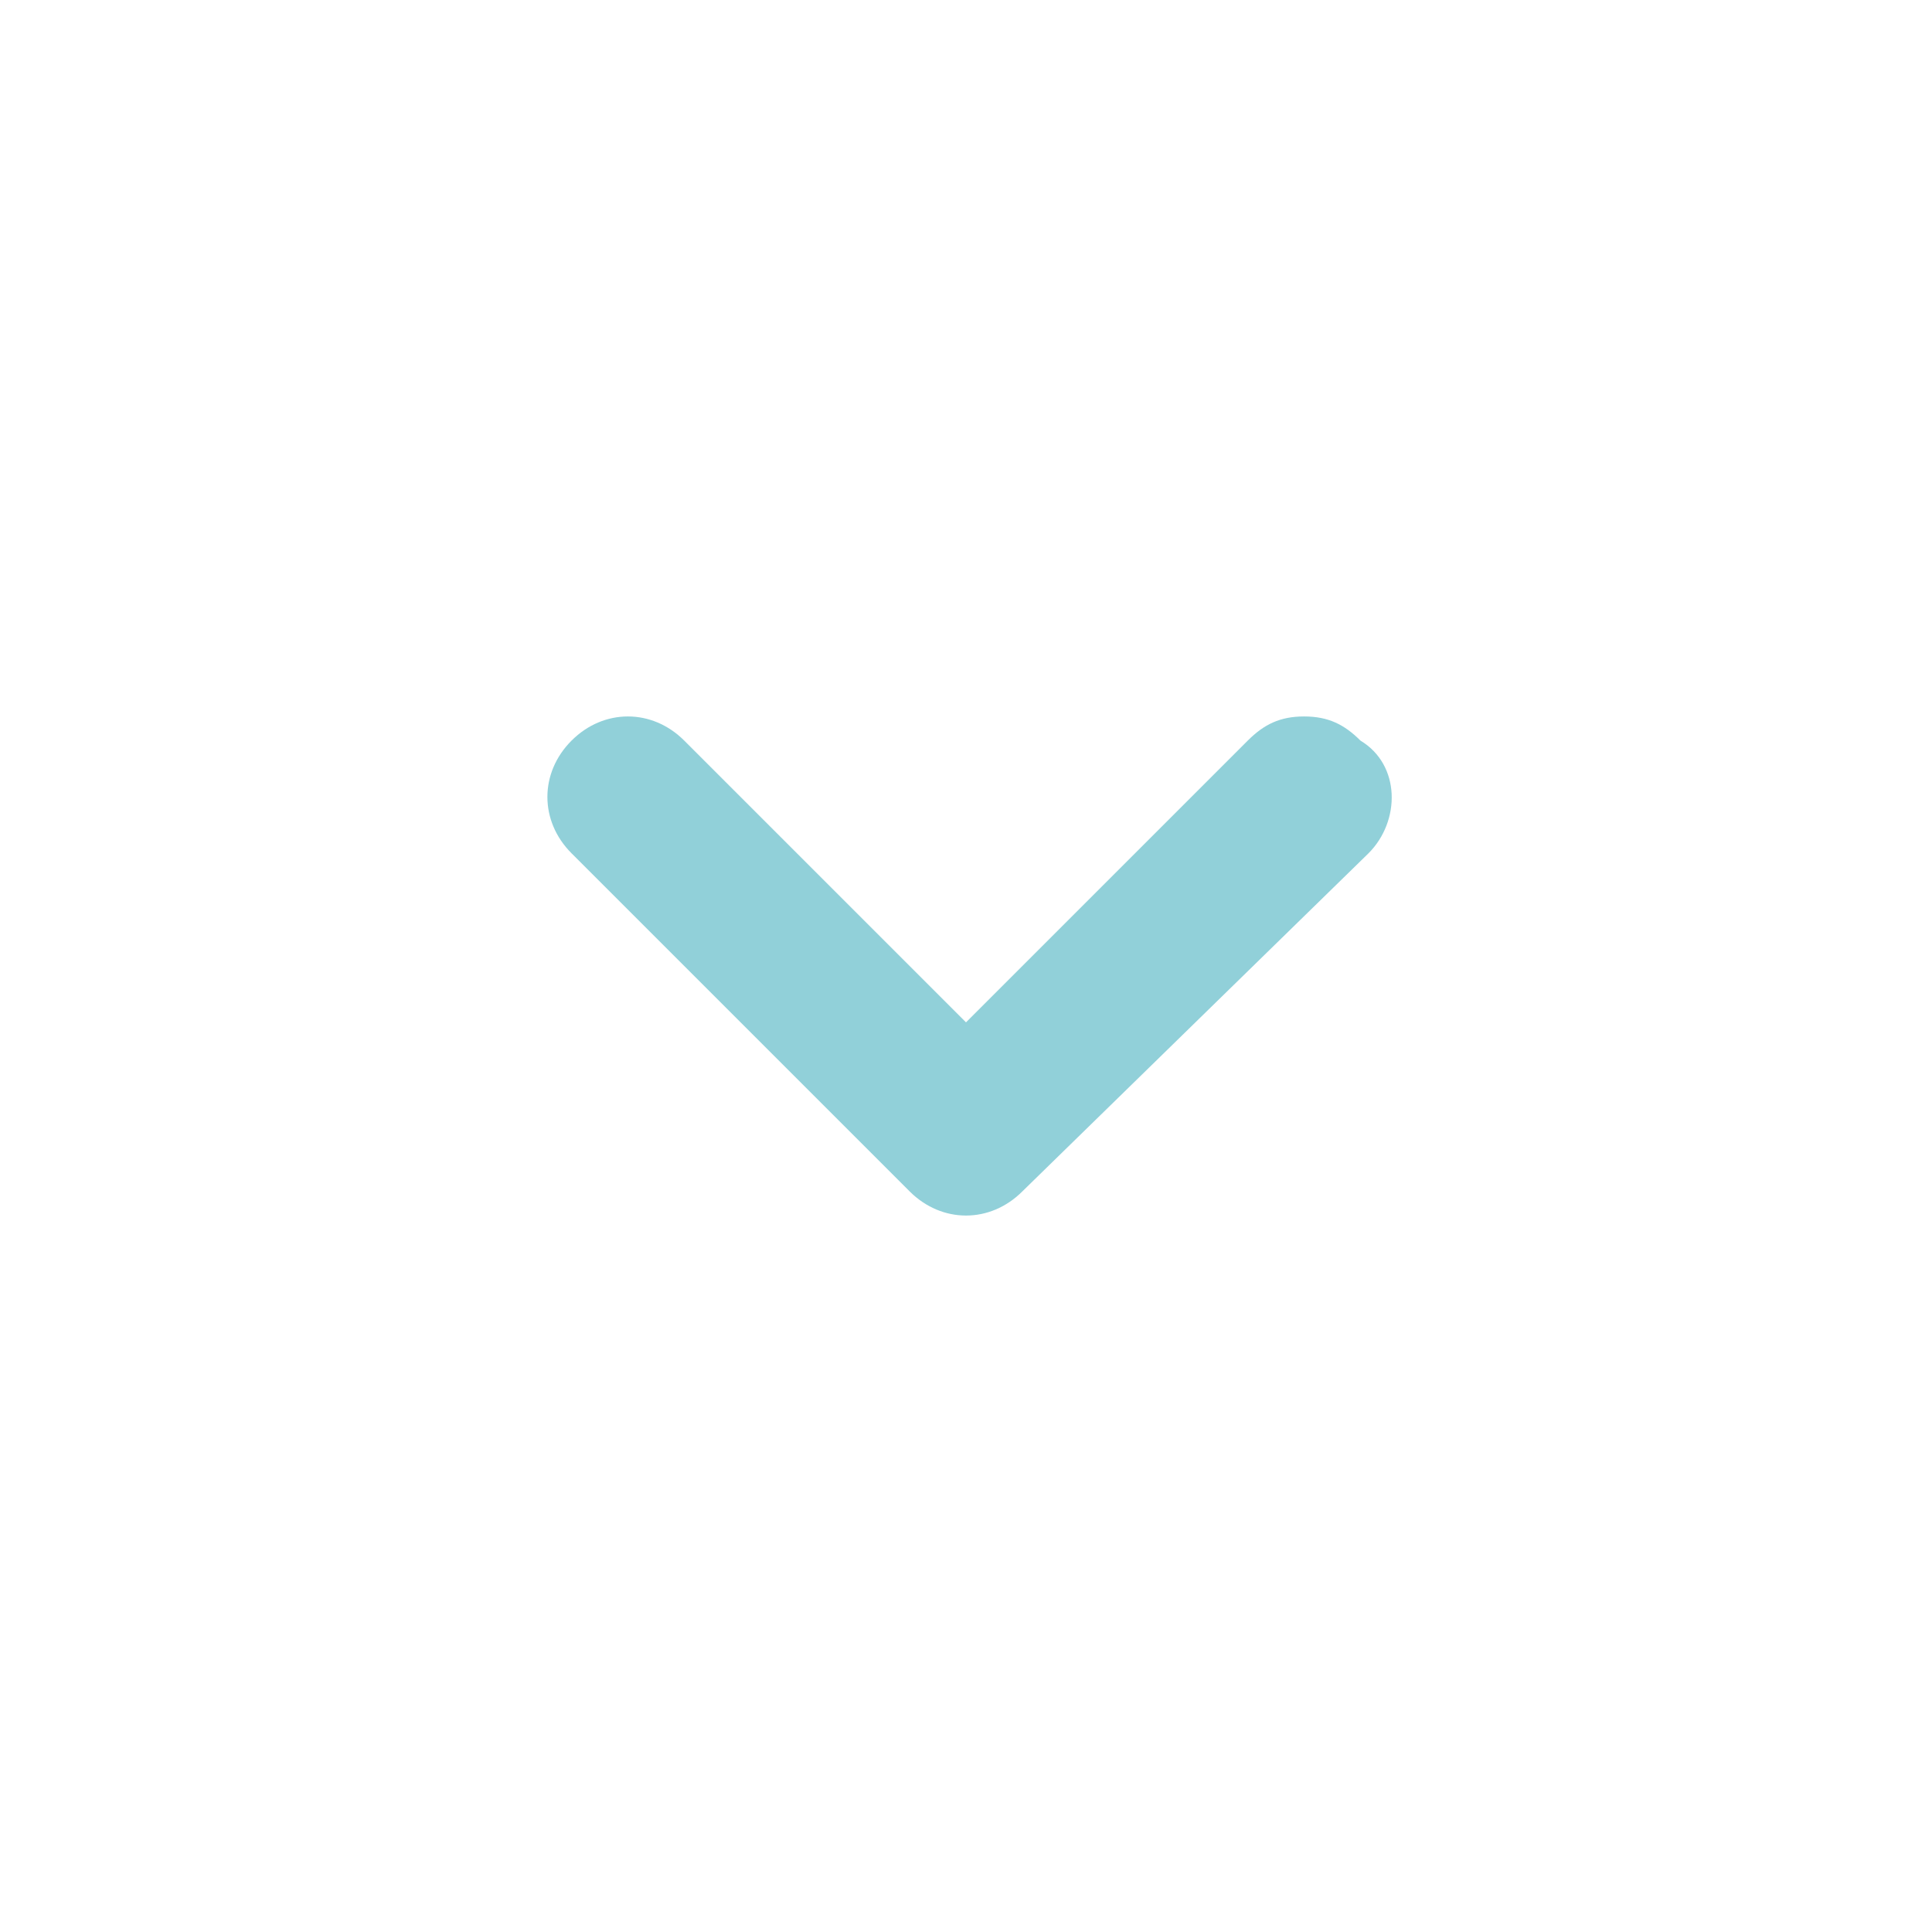 <?xml version="1.0" encoding="utf-8"?>
<!-- Generator: Adobe Illustrator 19.0.0, SVG Export Plug-In . SVG Version: 6.00 Build 0)  -->
<svg version="1.1" id="图层_1" xmlns="http://www.w3.org/2000/svg" xmlns:xlink="http://www.w3.org/1999/xlink" x="0px" y="0px"
	 viewBox="-362 656 24 24" style="enable-background:new -362 656 24 24;" xml:space="preserve">
<style type="text/css">
	.st0{fill:#91D0D9;}
</style>
<path class="st0" d="M-345,666.6c0.4-0.4,0.4-1.1-0.1-1.4c-0.2-0.2-0.4-0.3-0.7-0.3s-0.5,0.1-0.7,0.3l-3.5,3.5l-3.5-3.5
	c-0.4-0.4-1-0.4-1.4,0l0,0c-0.4,0.4-0.4,1,0,1.4l4.2,4.2l0,0c0.4,0.4,1,0.4,1.4,0L-345,666.6L-345,666.6z"/>
</svg>
